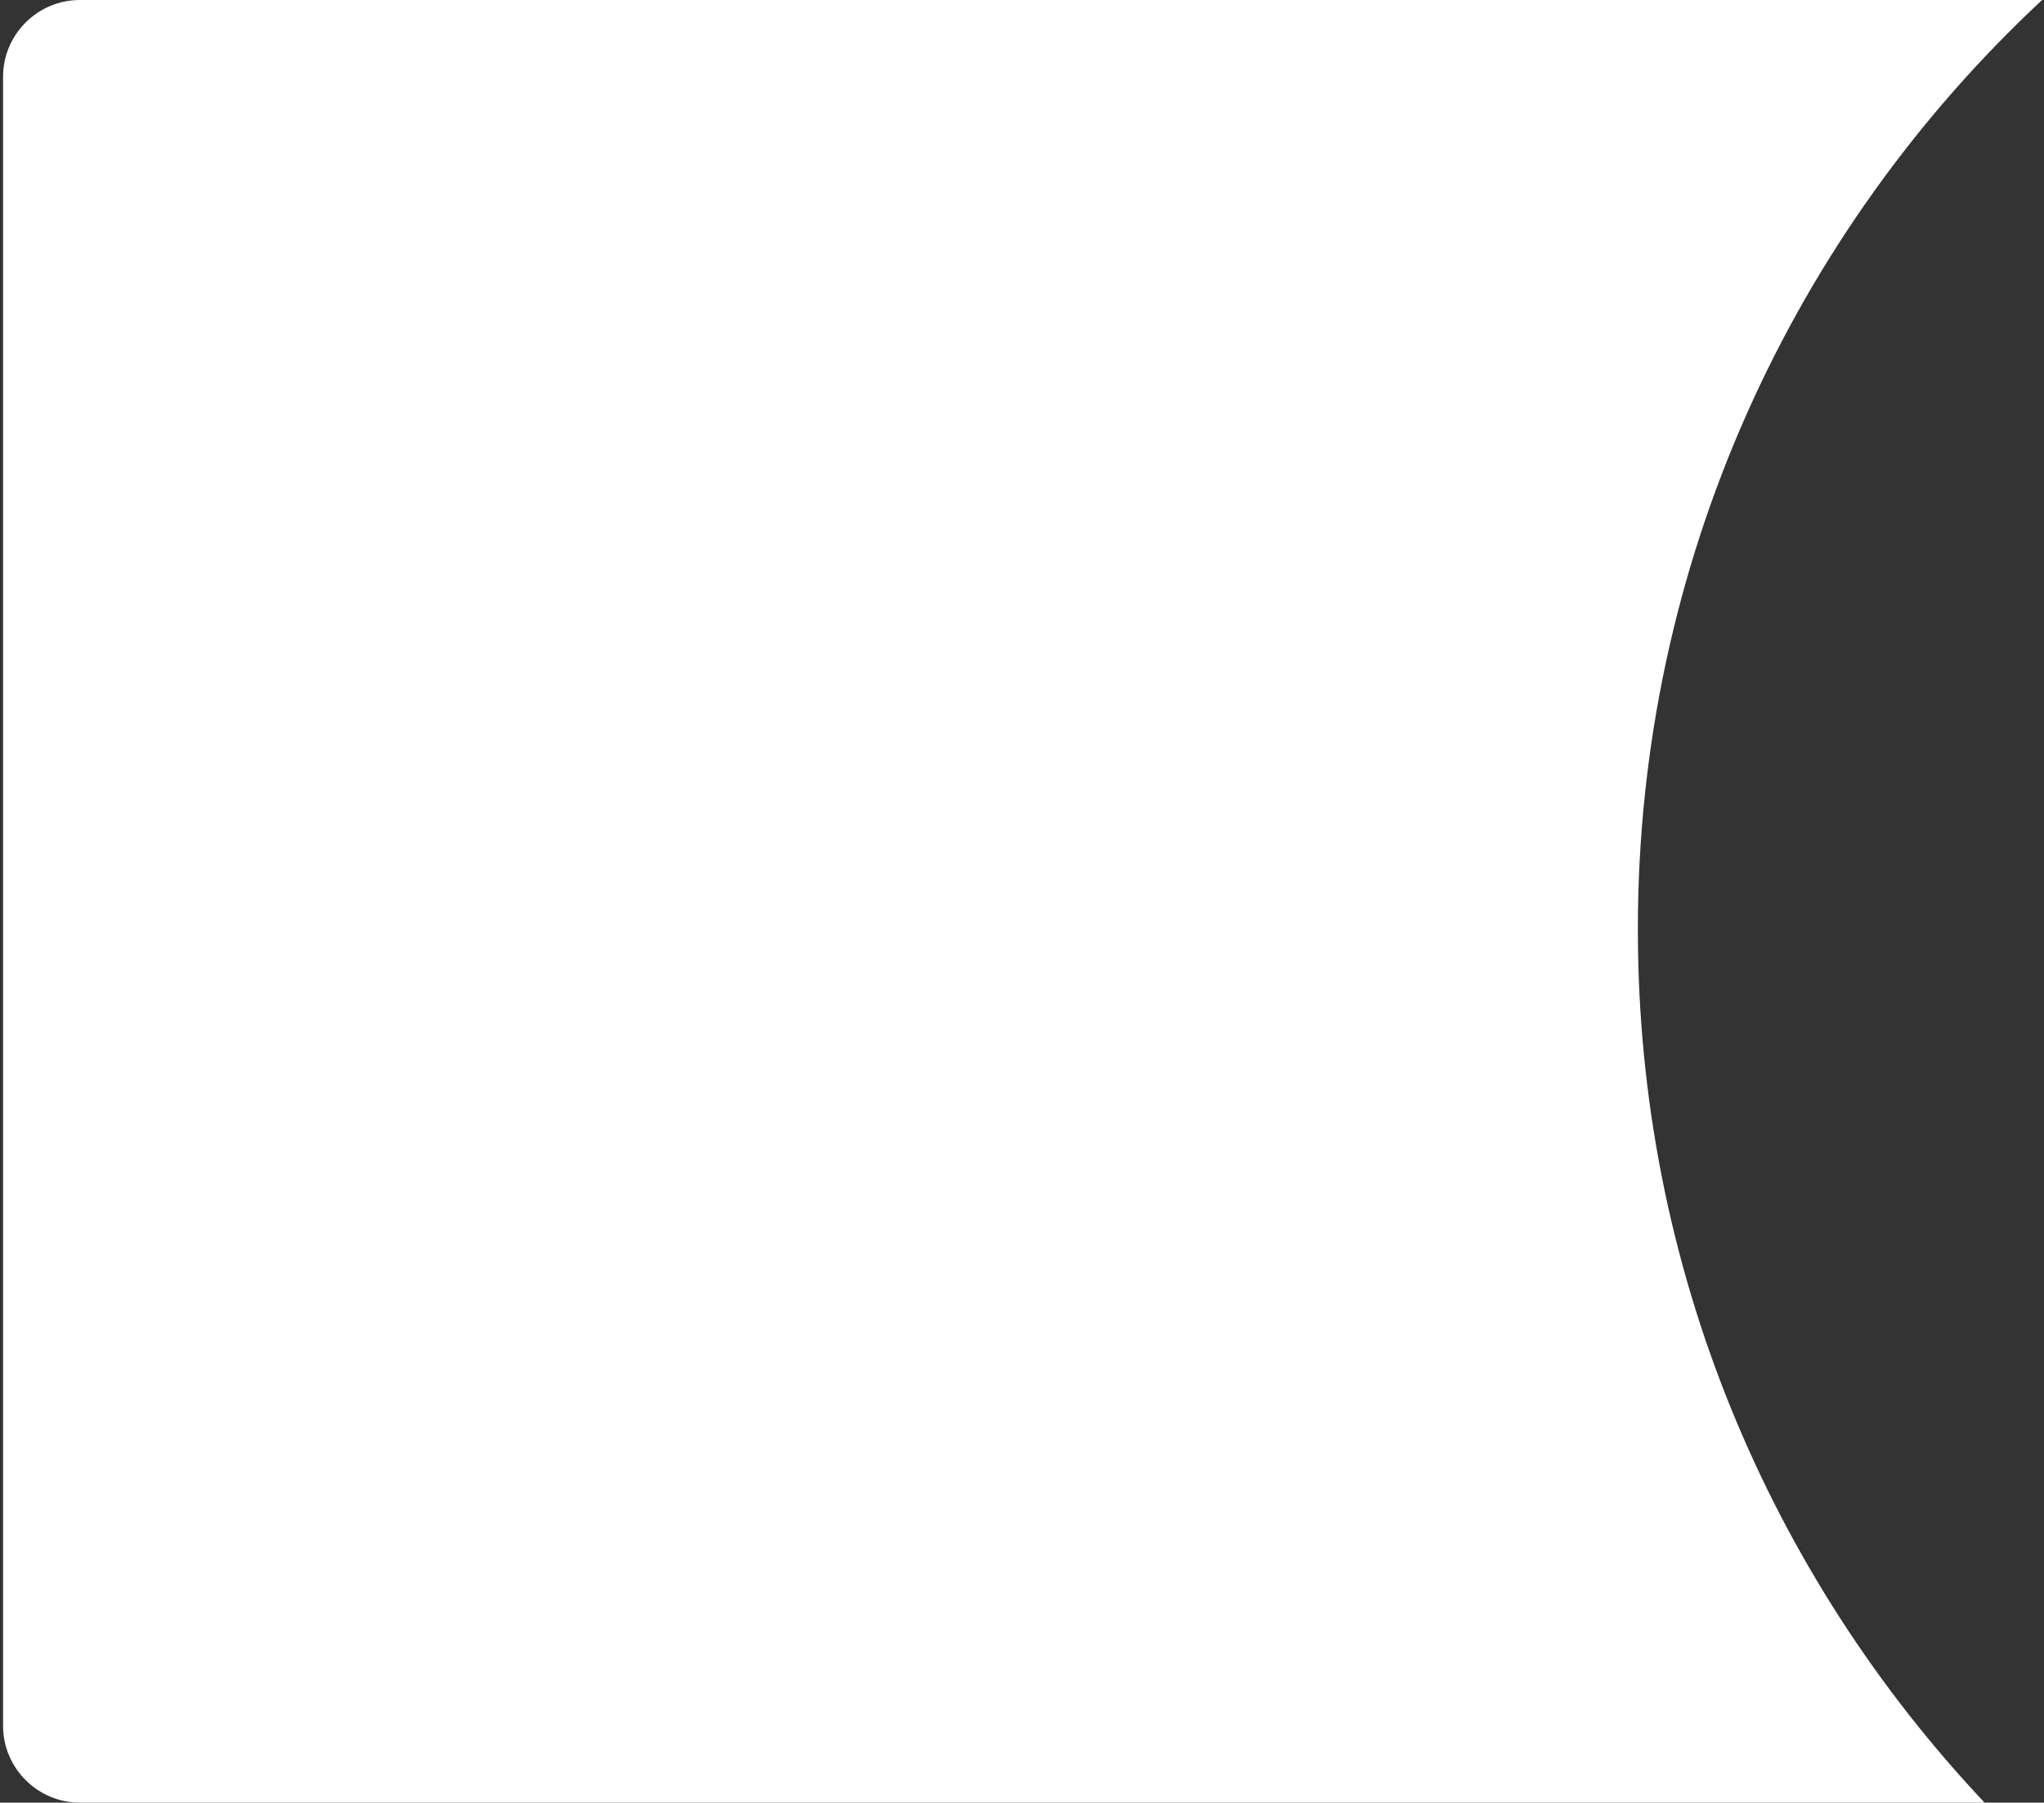 <?xml version="1.0" encoding="UTF-8"?> <!-- Generator: Adobe Illustrator 26.0.2, SVG Export Plug-In . SVG Version: 6.00 Build 0) --> <svg xmlns="http://www.w3.org/2000/svg" xmlns:xlink="http://www.w3.org/1999/xlink" id="Layer_1" x="0px" y="0px" viewBox="0 0 533 470" style="enable-background:new 0 0 533 470;" xml:space="preserve"><rect x="0" y="0" width="533" height="470" fill="#333333" stroke="none"/> <style type="text/css"> .st0{fill-rule:evenodd;clip-rule:evenodd;fill:#FFFFFF;} </style> <path class="st0" d="M532.5,0H20.8c-11,0-20,9-20,20v430c0,11,9,20,20,20h496.7c-56-59.4-90.4-139.4-90.4-227.5 C427,146.8,467.6,60.5,532.5,0z"></path> </svg> 